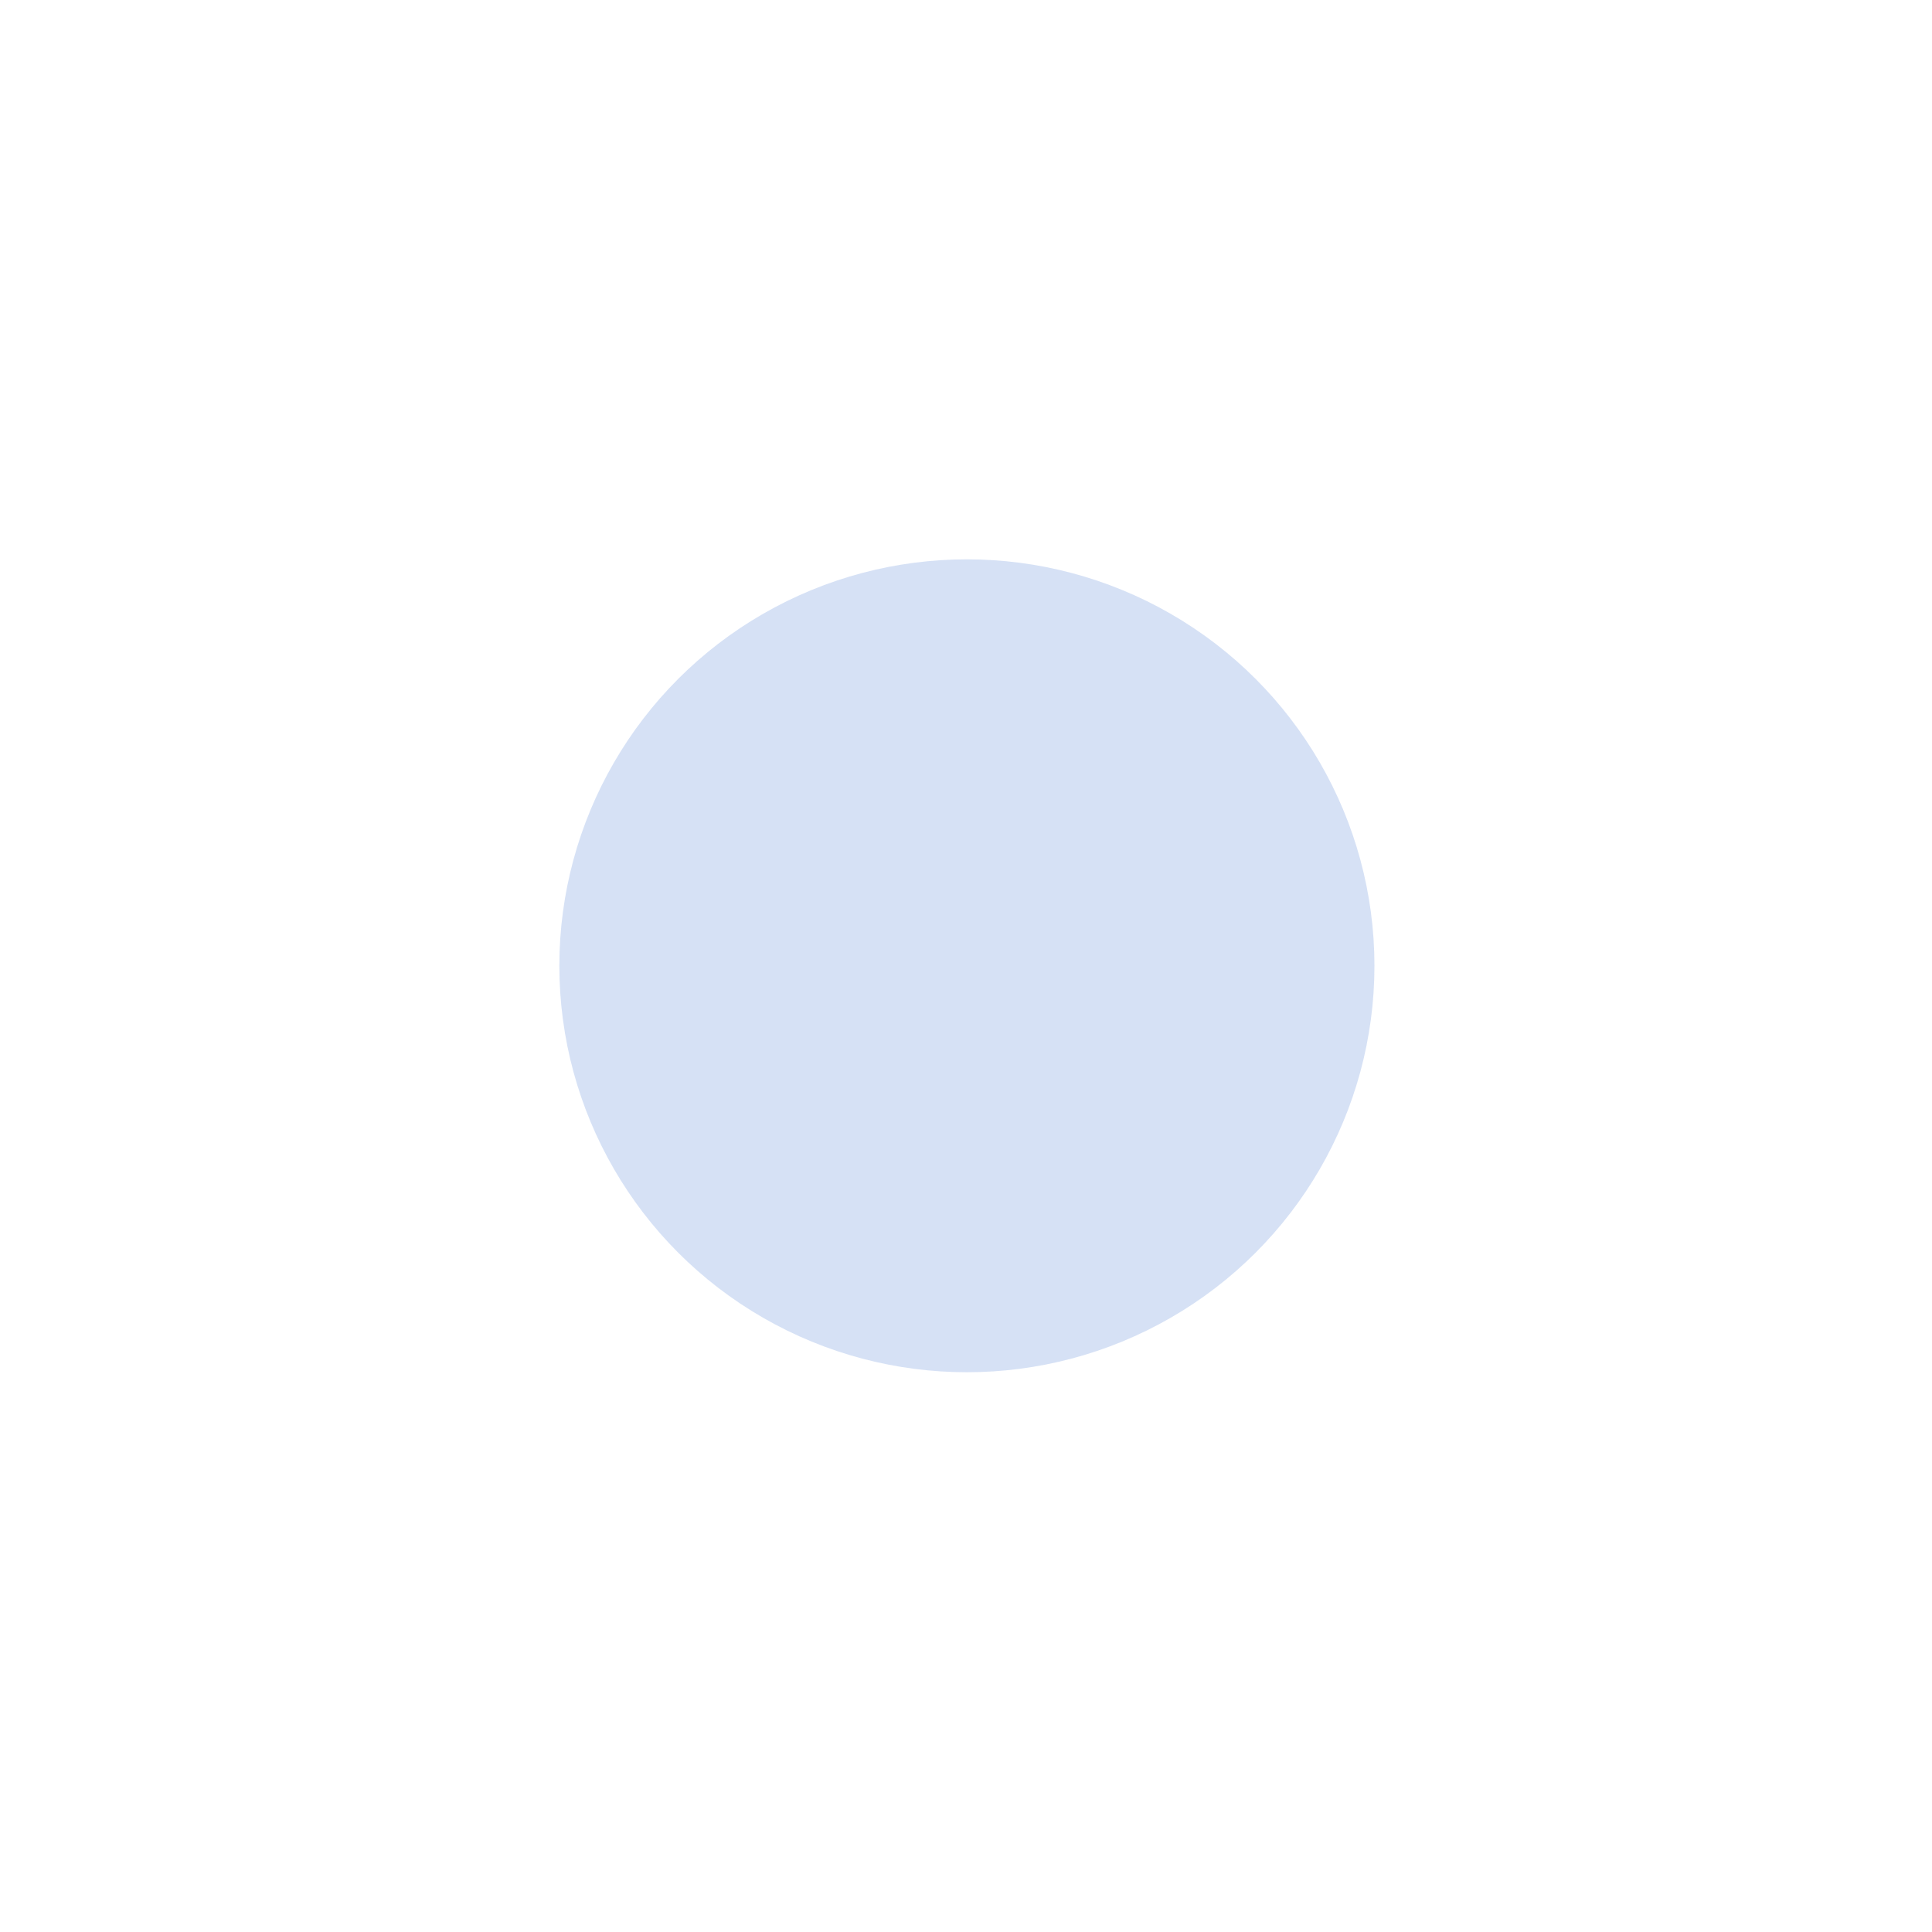 <?xml version="1.0" encoding="utf-8"?>
<svg xmlns="http://www.w3.org/2000/svg" fill="none" height="100%" overflow="visible" preserveAspectRatio="none" style="display: block;" viewBox="0 0 639 639" width="100%">
<g filter="url(#filter0_fn_0_29794)" id="Ellipse 22">
<ellipse cx="319.796" cy="319.43" fill="#346ACF" fill-opacity="0.2" rx="134.796" ry="134.43"/>
</g>
<defs>
<filter color-interpolation-filters="sRGB" filterUnits="userSpaceOnUse" height="637.516" id="filter0_fn_0_29794" width="638.249" x="0.672" y="0.672">
<feFlood flood-opacity="0" result="BackgroundImageFix"/>
<feBlend in="SourceGraphic" in2="BackgroundImageFix" mode="normal" result="shape"/>
<feGaussianBlur result="effect1_foregroundBlur_0_29794" stdDeviation="92.164"/>
<feTurbulence baseFrequency="2 2" numOctaves="3" result="noise" seed="6664" stitchTiles="stitch" type="fractalNoise"/>
<feColorMatrix in="noise" result="alphaNoise" type="luminanceToAlpha"/>
<feComponentTransfer in="alphaNoise" result="coloredNoise1">
<feFuncA tableValues="1 1 1 1 1 1 1 1 1 1 1 1 1 1 1 1 1 1 1 1 1 1 1 1 1 1 1 1 1 1 1 1 1 1 1 1 1 1 1 1 1 1 1 1 1 1 1 1 1 1 1 0 0 0 0 0 0 0 0 0 0 0 0 0 0 0 0 0 0 0 0 0 0 0 0 0 0 0 0 0 0 0 0 0 0 0 0 0 0 0 0 0 0 0 0 0 0 0 0 0" type="discrete"/>
</feComponentTransfer>
<feComposite in="coloredNoise1" in2="effect1_foregroundBlur_0_29794" operator="in" result="noise1Clipped"/>
<feFlood flood-color="rgba(0, 0, 0, 0.25)" result="color1Flood"/>
<feComposite in="color1Flood" in2="noise1Clipped" operator="in" result="color1"/>
<feMerge result="effect2_noise_0_29794">
<feMergeNode in="effect1_foregroundBlur_0_29794"/>
<feMergeNode in="color1"/>
</feMerge>
</filter>
</defs>
</svg>